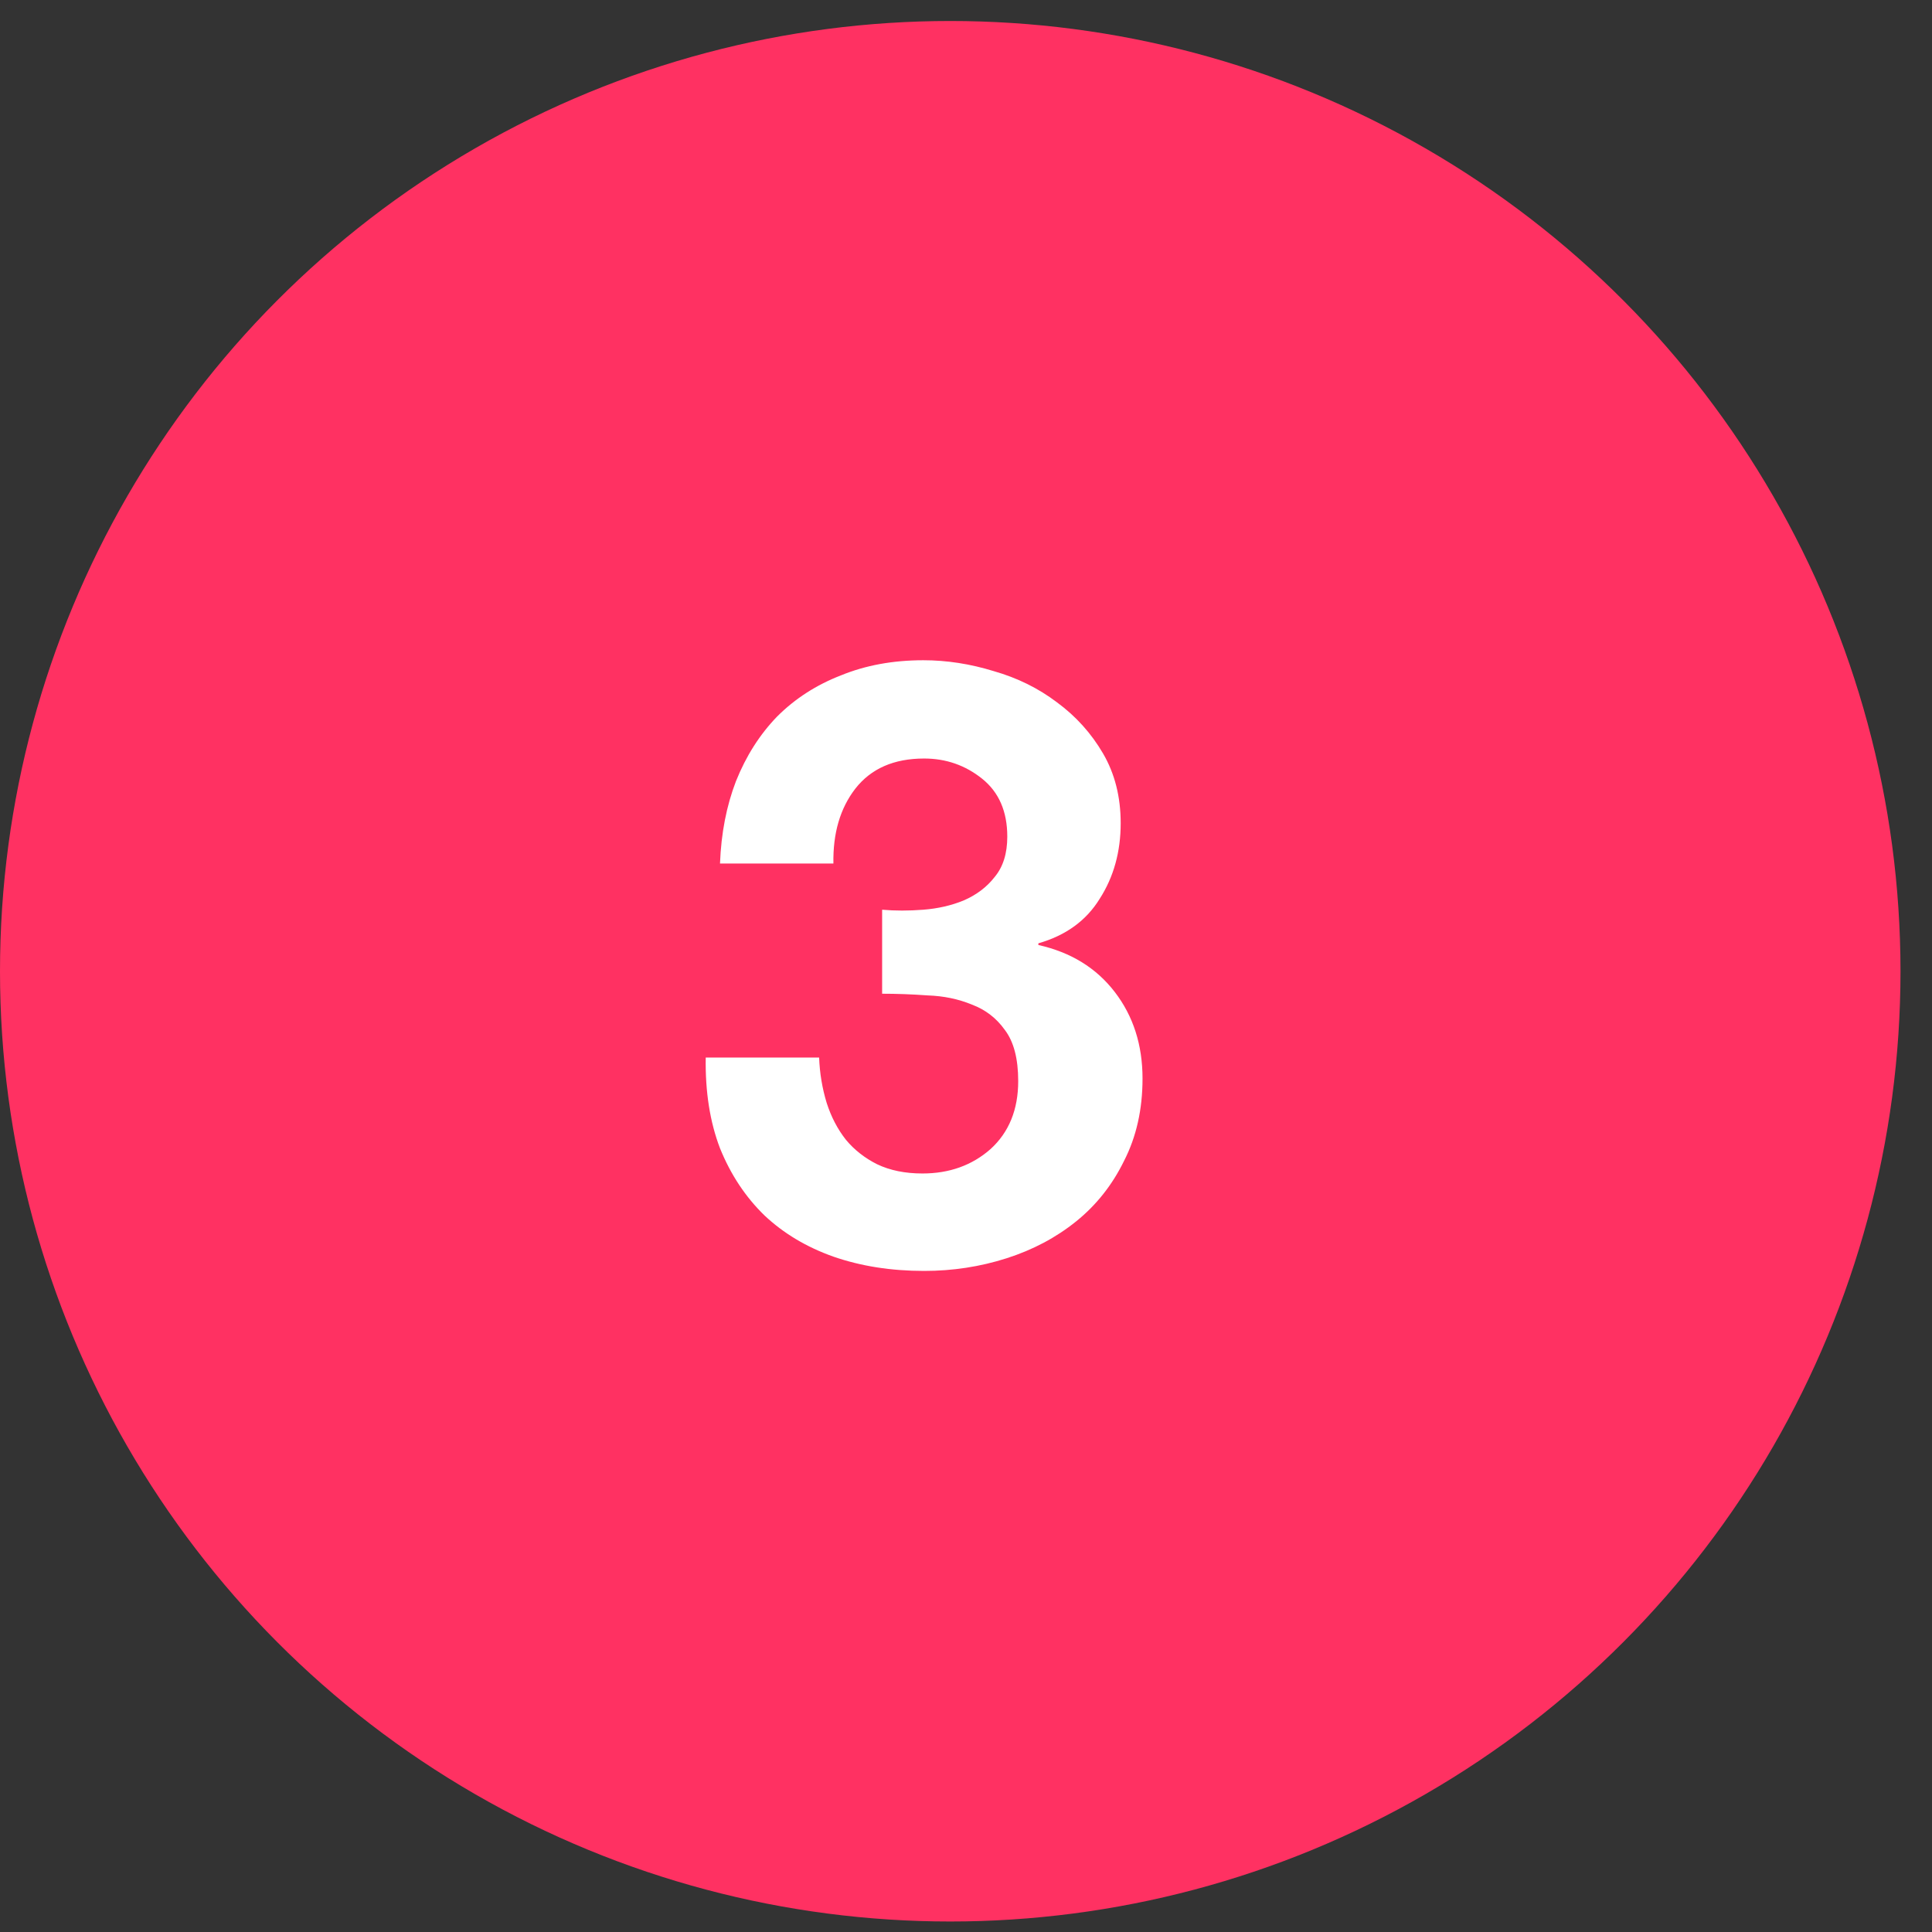 <svg width="46" height="46" viewBox="0 0 46 46" fill="none" xmlns="http://www.w3.org/2000/svg">
<rect x="0" y="0" width="46" height="46" fill="#333333" stroke="none"/>
<circle cx="22.625" cy="23.125" r="22.625" fill="#FF3162"/>
<g clip-path="url(#clip0_334_2561)">
<path d="M21.003 21.66C21.31 21.687 21.637 21.687 21.983 21.66C22.33 21.633 22.65 21.56 22.943 21.44C23.25 21.307 23.497 21.12 23.683 20.88C23.883 20.64 23.983 20.32 23.983 19.92C23.983 19.32 23.783 18.86 23.383 18.54C22.983 18.22 22.523 18.06 22.003 18.06C21.283 18.06 20.737 18.3 20.363 18.78C20.003 19.247 19.83 19.84 19.843 20.56H17.143C17.17 19.84 17.297 19.187 17.523 18.6C17.763 18 18.09 17.487 18.503 17.06C18.93 16.633 19.437 16.307 20.023 16.08C20.61 15.84 21.263 15.72 21.983 15.72C22.543 15.72 23.103 15.807 23.663 15.98C24.223 16.14 24.723 16.387 25.163 16.72C25.617 17.053 25.983 17.46 26.263 17.94C26.543 18.42 26.683 18.973 26.683 19.6C26.683 20.28 26.517 20.88 26.183 21.4C25.863 21.92 25.377 22.273 24.723 22.46V22.5C25.497 22.673 26.103 23.047 26.543 23.62C26.983 24.193 27.203 24.88 27.203 25.68C27.203 26.413 27.057 27.067 26.763 27.64C26.483 28.213 26.103 28.693 25.623 29.08C25.143 29.467 24.59 29.76 23.963 29.96C23.337 30.16 22.683 30.26 22.003 30.26C21.217 30.26 20.497 30.147 19.843 29.92C19.203 29.693 18.657 29.367 18.203 28.94C17.75 28.5 17.397 27.967 17.143 27.34C16.903 26.713 16.79 25.993 16.803 25.18H19.503C19.517 25.553 19.577 25.913 19.683 26.26C19.79 26.593 19.943 26.887 20.143 27.14C20.343 27.38 20.59 27.573 20.883 27.72C21.19 27.867 21.55 27.94 21.963 27.94C22.603 27.94 23.143 27.747 23.583 27.36C24.023 26.96 24.243 26.42 24.243 25.74C24.243 25.207 24.137 24.8 23.923 24.52C23.723 24.24 23.463 24.04 23.143 23.92C22.823 23.787 22.47 23.713 22.083 23.7C21.71 23.673 21.35 23.66 21.003 23.66V21.66Z" fill="white"/>
</g>
<defs>
<clipPath id="clip0_334_2561">
<rect width="21.091" height="25.25" fill="white" transform="translate(12 10.25)"/>
</clipPath>
</defs>
</svg>

